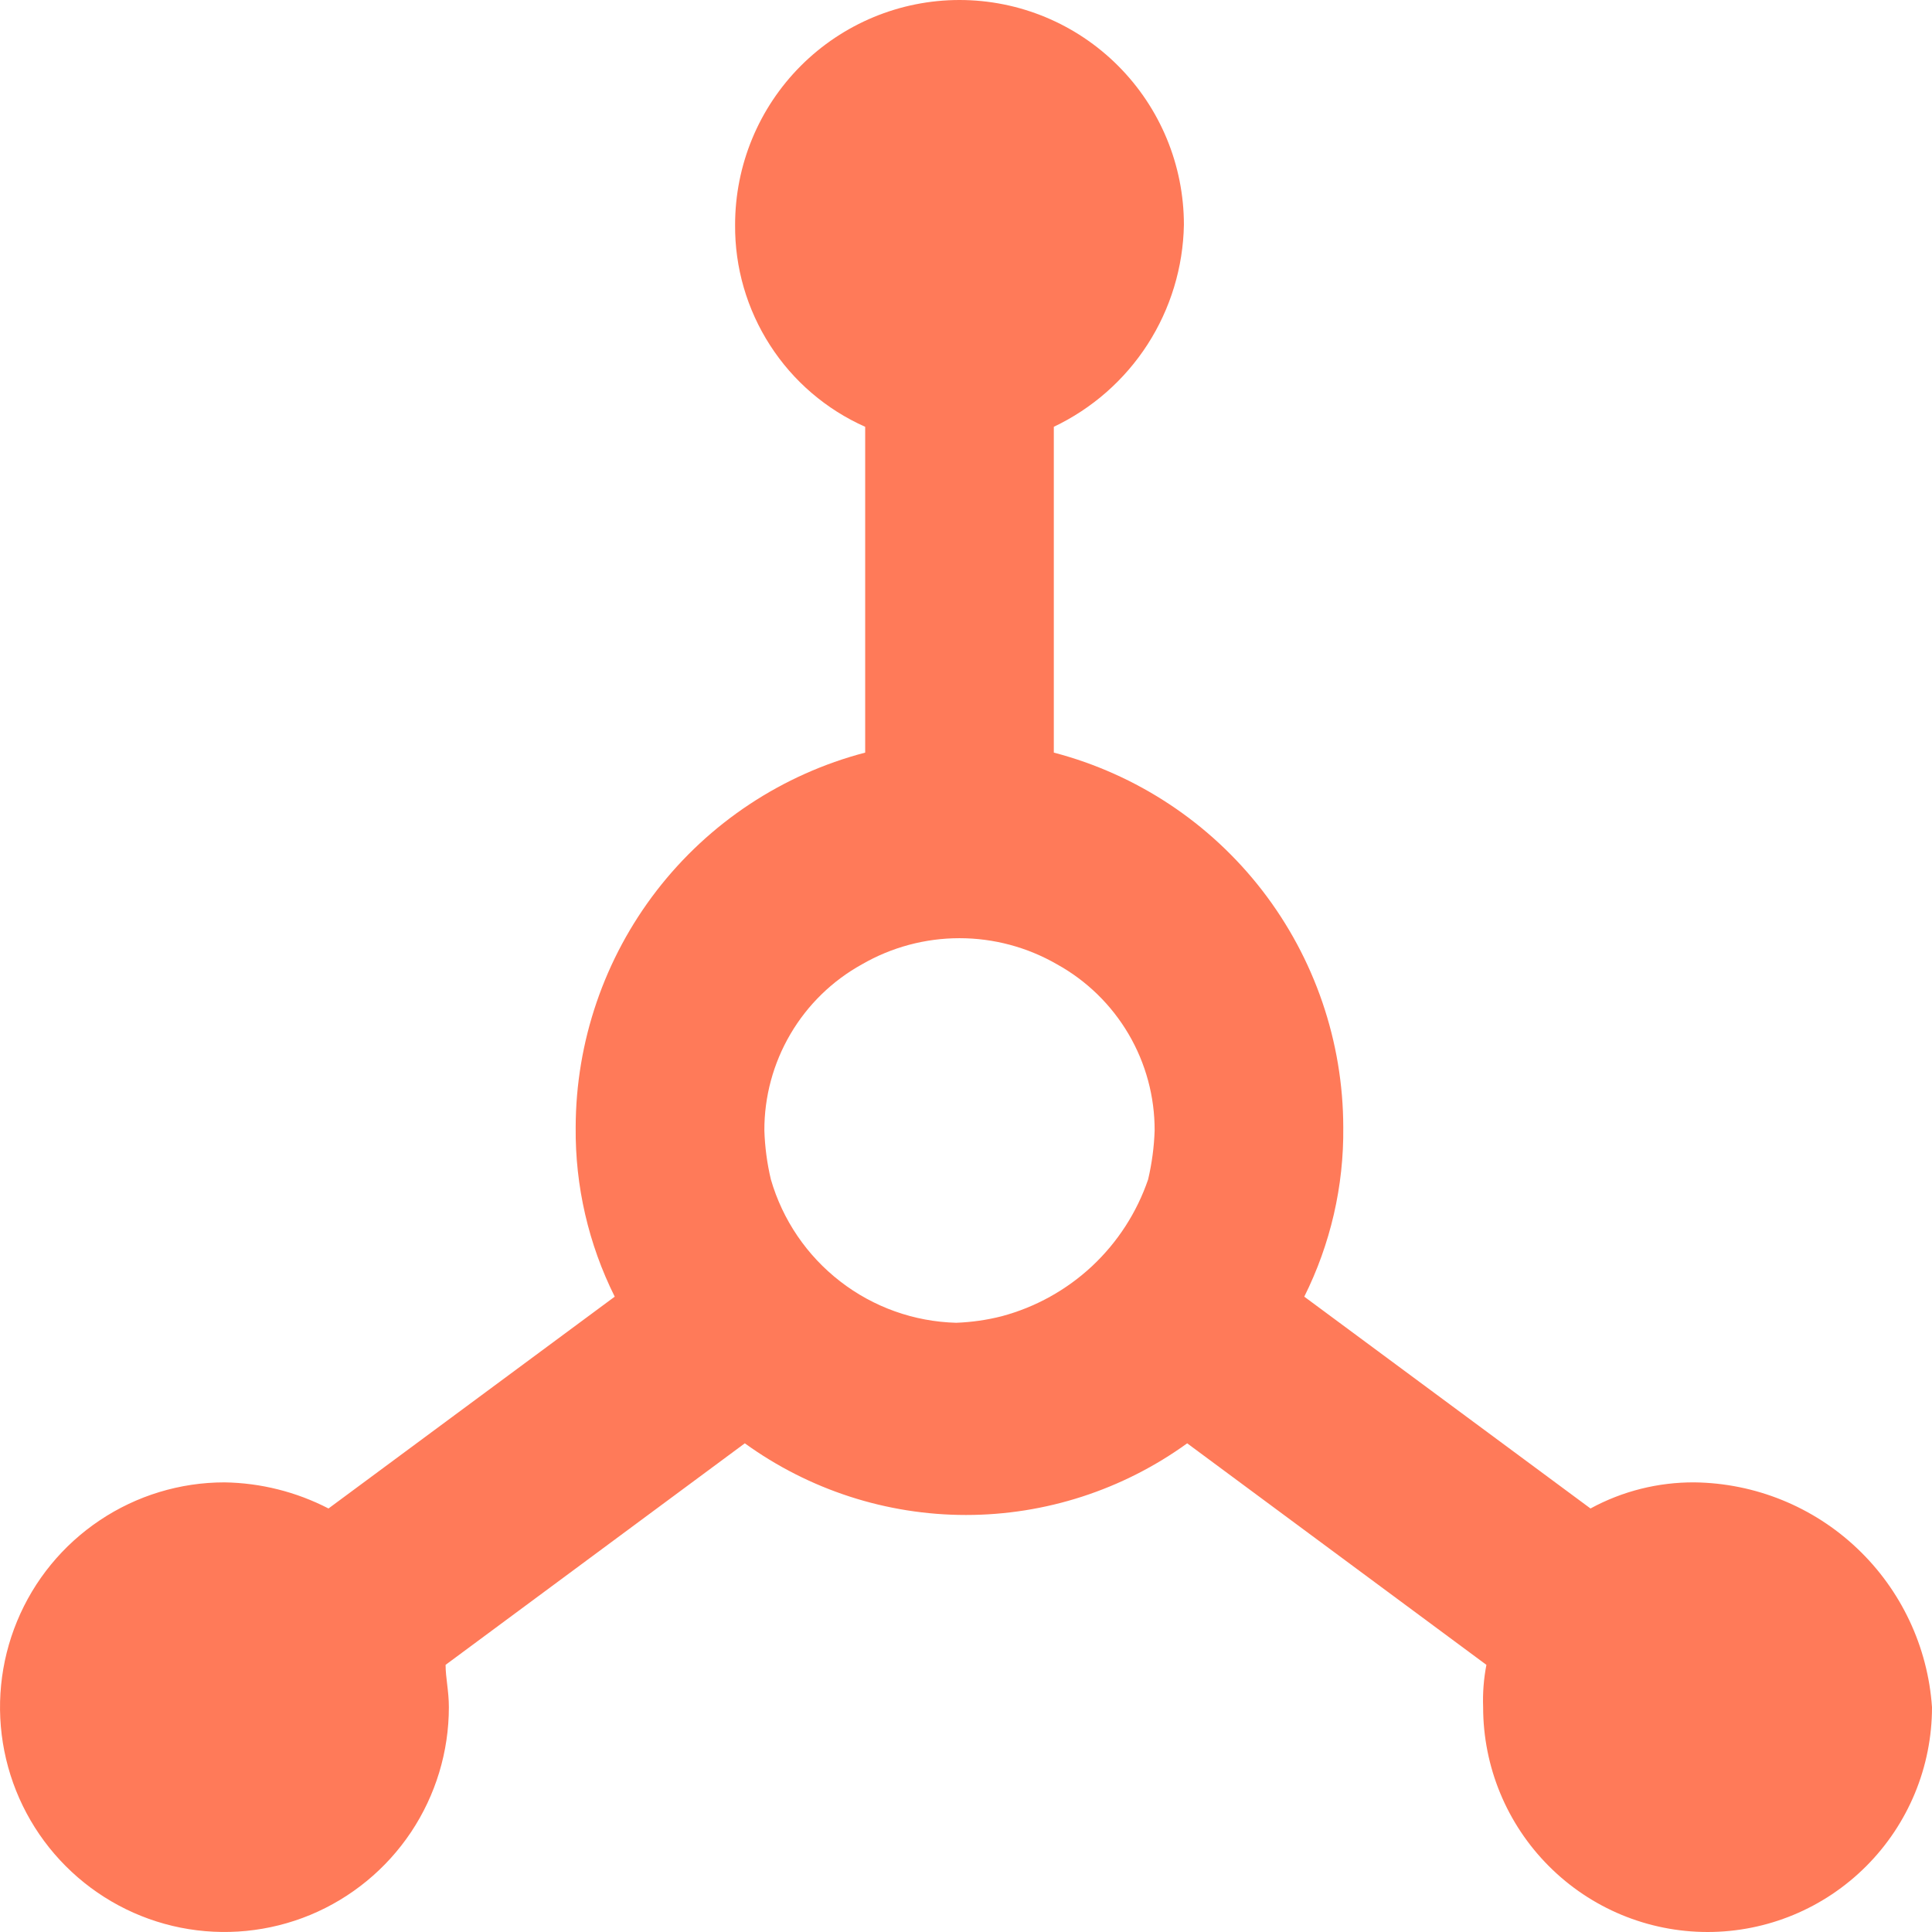 <svg width="33" height="33" viewBox="0 0 33 33" fill="none" xmlns="http://www.w3.org/2000/svg">
<path d="M28.944 25.32C28.324 25.316 27.712 25.469 27.167 25.766L22.278 22.148C22.726 21.25 22.955 20.259 22.944 19.255C22.942 17.791 22.455 16.369 21.561 15.211C20.666 14.053 19.414 13.225 18 12.855V7.29C18.654 6.979 19.209 6.492 19.602 5.882C19.994 5.272 20.209 4.565 20.222 3.84C20.222 2.821 19.818 1.845 19.099 1.125C18.381 0.405 17.406 0 16.389 0C15.372 0 14.397 0.405 13.678 1.125C12.959 1.845 12.556 2.821 12.556 3.84C12.55 4.569 12.758 5.284 13.153 5.897C13.547 6.51 14.112 6.994 14.778 7.29V12.855C13.364 13.225 12.112 14.053 11.217 15.211C10.323 16.369 9.836 17.791 9.833 19.255C9.823 20.259 10.052 21.25 10.5 22.148L5.611 25.766C5.061 25.482 4.452 25.329 3.833 25.32C3.075 25.32 2.334 25.546 1.704 25.968C1.073 26.39 0.582 26.989 0.292 27.691C0.002 28.392 -0.074 29.165 0.074 29.909C0.222 30.654 0.587 31.338 1.123 31.875C1.659 32.412 2.342 32.778 3.085 32.926C3.829 33.074 4.6 32.998 5.3 32.708C6.001 32.417 6.599 31.925 7.021 31.294C7.442 30.662 7.667 29.92 7.667 29.16C7.667 28.882 7.611 28.659 7.611 28.437L12.722 24.653C13.822 25.448 15.144 25.877 16.5 25.877C17.856 25.877 19.178 25.448 20.278 24.653L25.389 28.437C25.343 28.675 25.324 28.918 25.333 29.16C25.333 30.179 25.737 31.155 26.456 31.875C27.175 32.596 28.15 33 29.167 33C30.183 33 31.158 32.596 31.877 31.875C32.596 31.155 33 30.179 33 29.16C32.929 28.127 32.472 27.158 31.721 26.447C30.97 25.735 29.978 25.333 28.944 25.32ZM17.111 22.482C16.857 22.547 16.596 22.584 16.333 22.594C15.614 22.575 14.92 22.328 14.351 21.887C13.782 21.447 13.367 20.837 13.167 20.145C13.102 19.871 13.065 19.591 13.056 19.31C13.054 18.731 13.208 18.162 13.501 17.663C13.794 17.163 14.216 16.752 14.722 16.472C15.229 16.179 15.804 16.025 16.389 16.025C16.974 16.025 17.549 16.179 18.056 16.472C18.562 16.752 18.983 17.163 19.277 17.663C19.57 18.162 19.724 18.731 19.722 19.31C19.713 19.591 19.675 19.871 19.611 20.145C19.418 20.71 19.089 21.219 18.653 21.627C18.217 22.034 17.687 22.328 17.111 22.482Z" fill="#FF7A59"/>
</svg>
